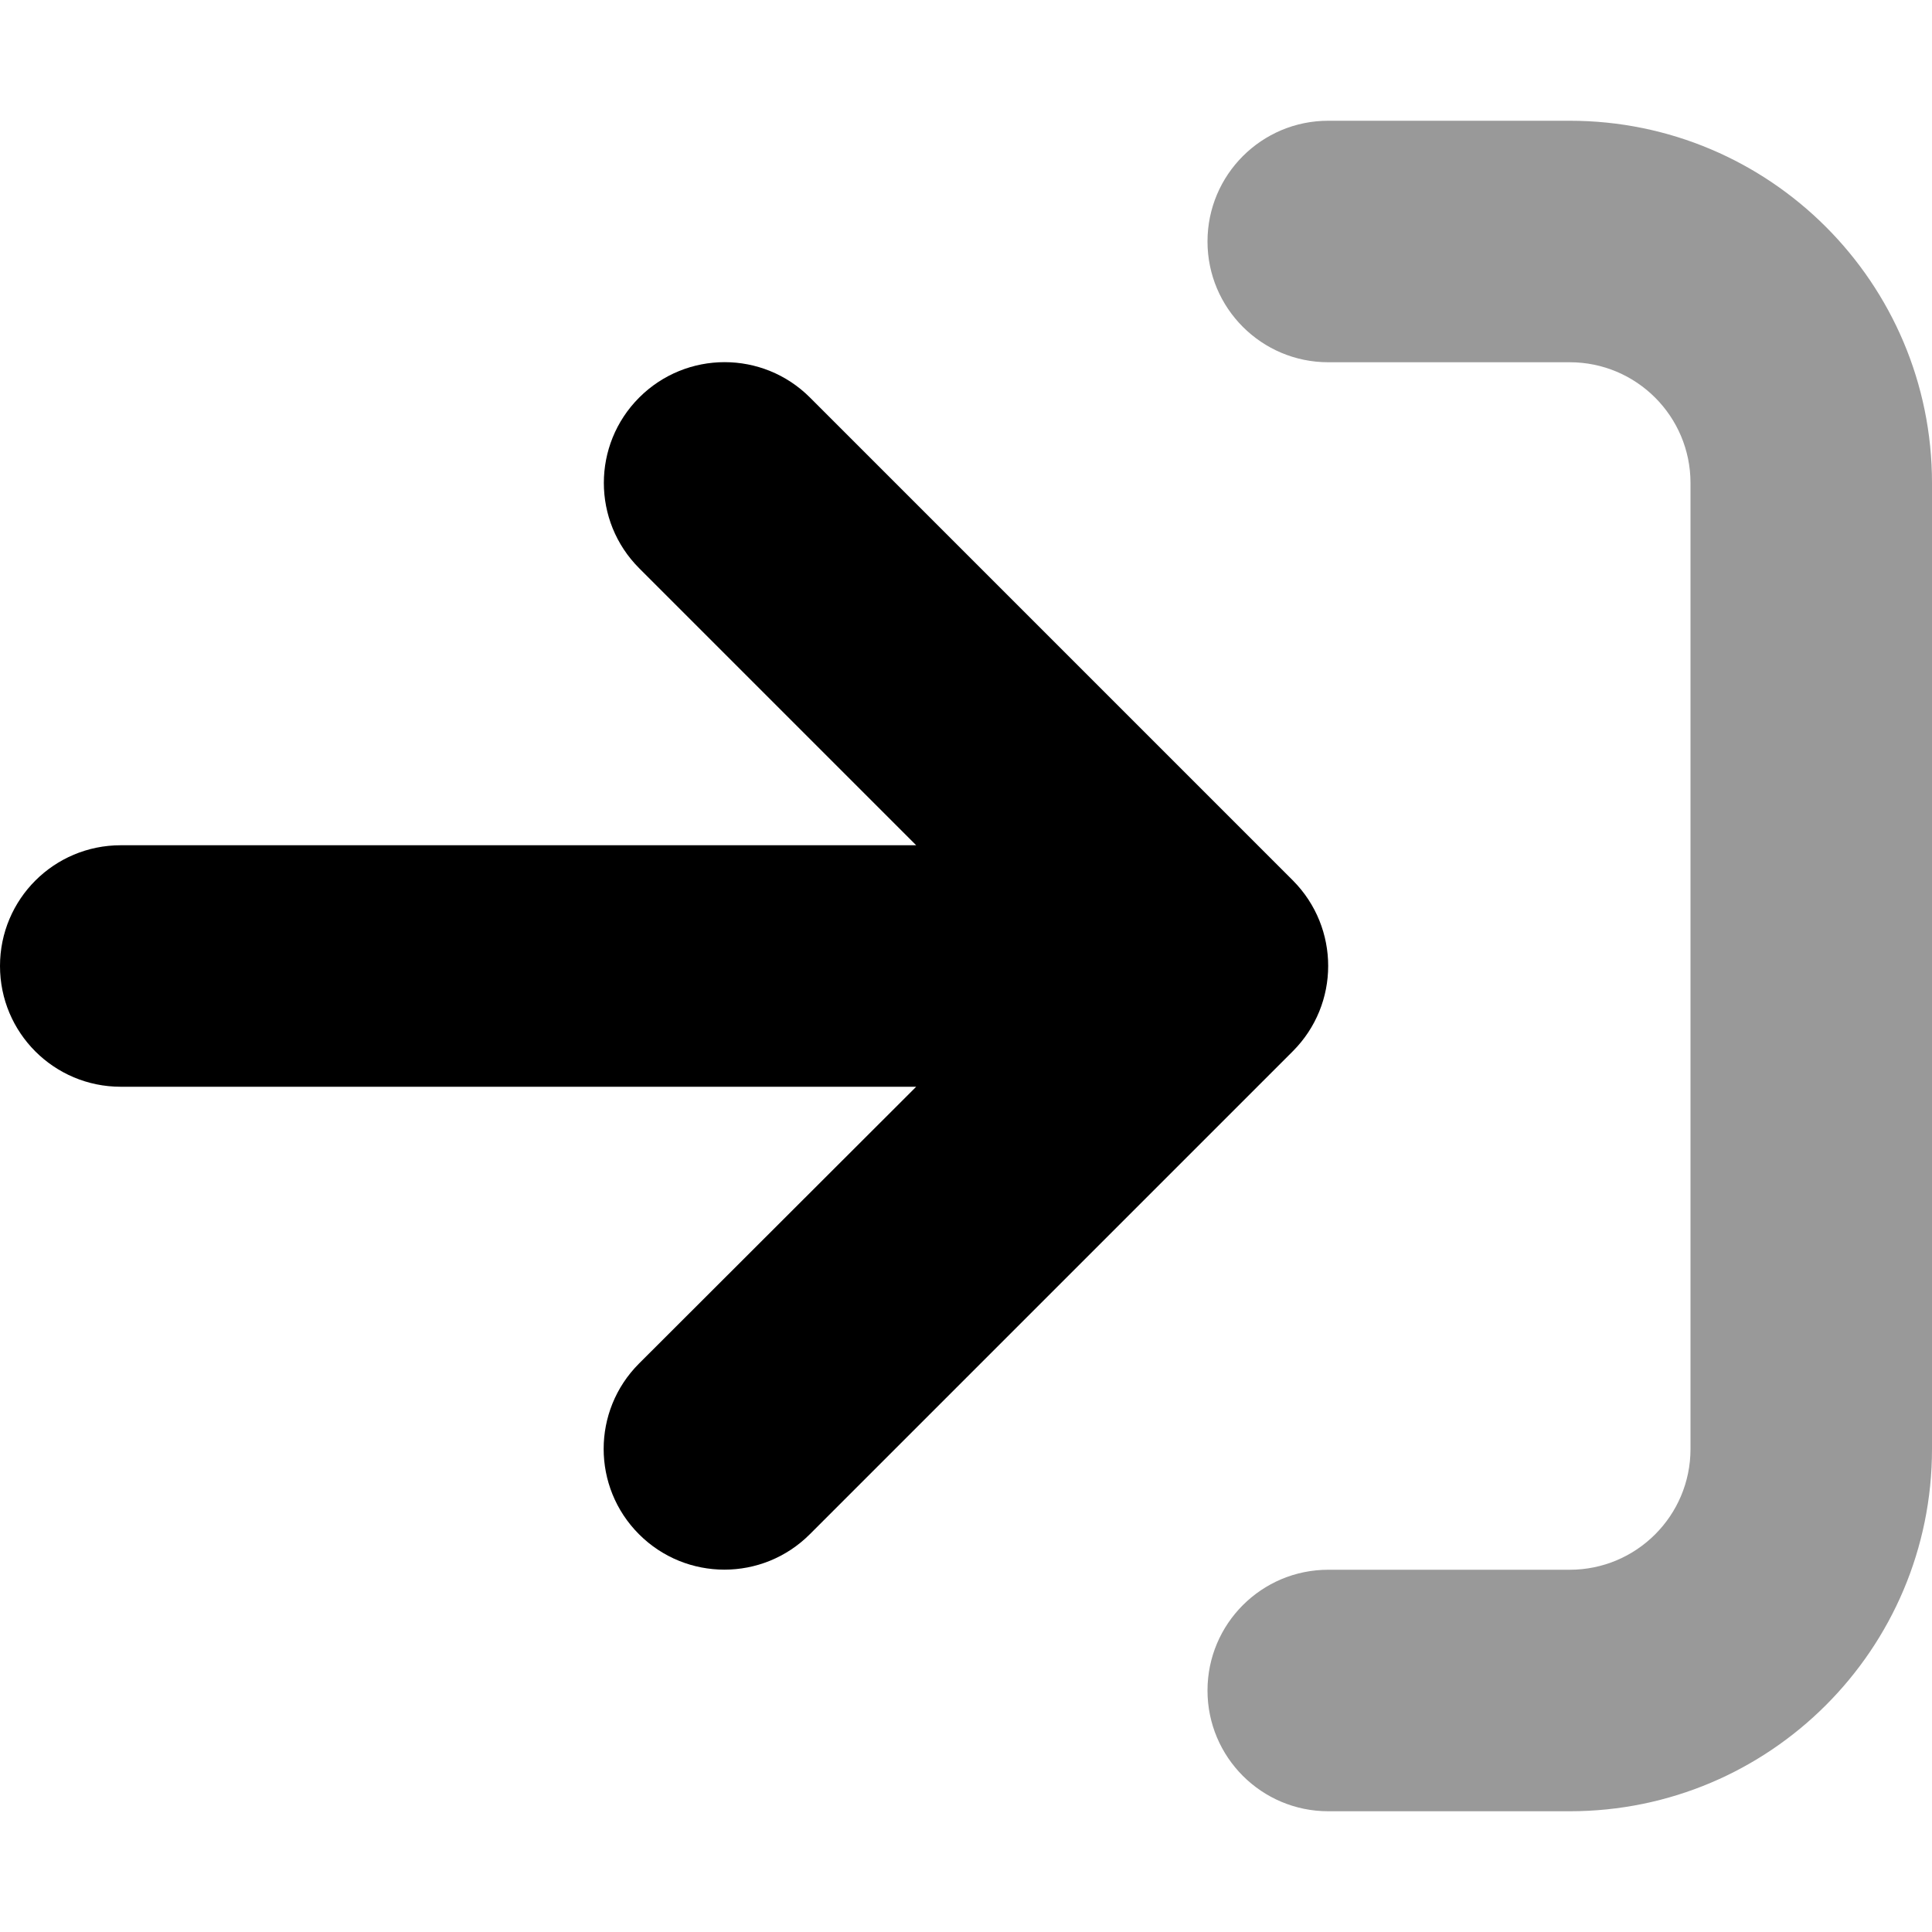 <svg xmlns="http://www.w3.org/2000/svg" viewBox="0 0 512 512"><!--! Font Awesome Pro 6.0.0-beta3 by @fontawesome - https://fontawesome.com License - https://fontawesome.com/license (Commercial License) Copyright 2021 Fonticons, Inc. --><defs><style>.fa-secondary{opacity:.4}</style></defs><path class="fa-primary" d="M342.6 278.6l-128 128c-12.5 12.5-32.75 12.5-45.25 0s-12.5-32.75 0-45.25L242.8 288H32C14.31 288 0 273.7 0 256s14.31-32 32-32h210.8L169.4 150.6c-12.5-12.5-12.5-32.75 0-45.25c12.49-12.49 32.74-12.51 45.25 0l128 128C355.1 245.9 355.1 266.1 342.6 278.6z"/><path class="fa-secondary" d="M416 32h-64c-17.67 0-32 14.33-32 32s14.33 32 32 32h64c17.67 0 32 14.33 32 32v256c0 17.67-14.33 32-32 32h-64c-17.67 0-32 14.33-32 32s14.33 32 32 32h64c53.02 0 96-42.98 96-96V128C512 74.98 469 32 416 32z"/></svg>